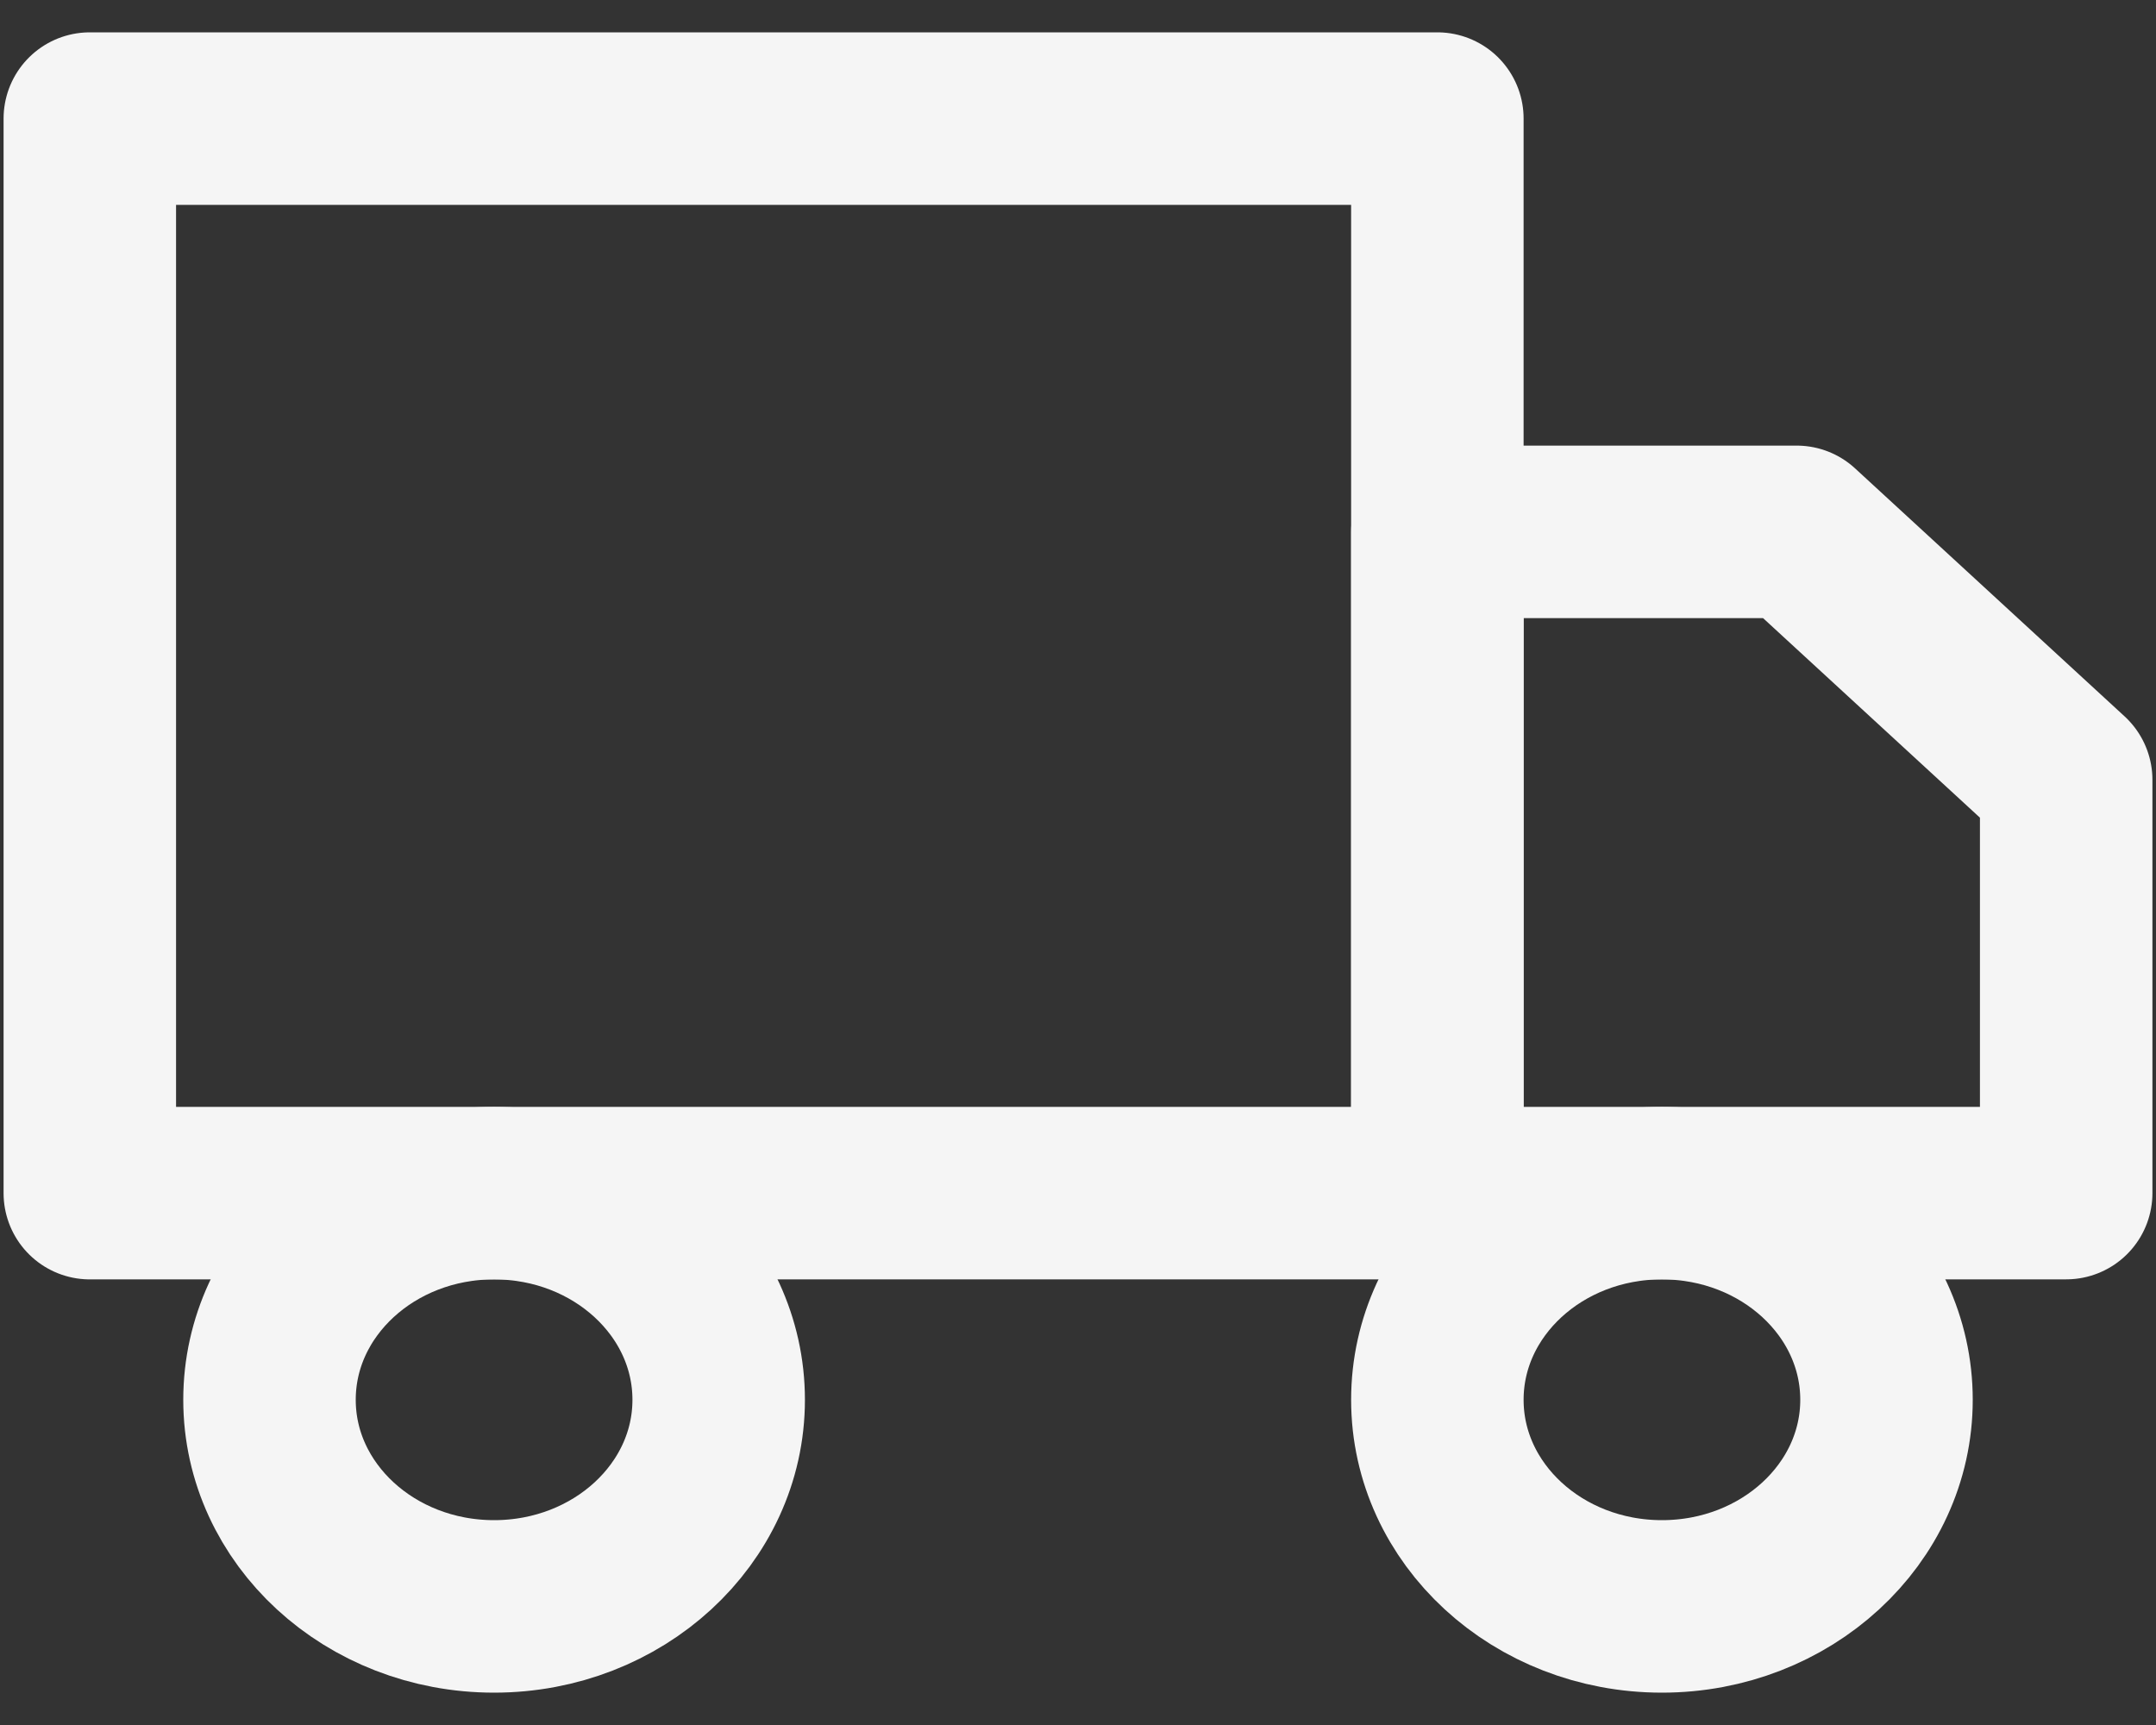<svg xmlns="http://www.w3.org/2000/svg" fill="none" viewBox="0 0 50 40" height="40" width="50">
<rect x="0" y="0" width="50" height="40" fill="#333333" stroke="none"/>
<path stroke-linejoin="round" stroke-linecap="round" stroke-width="4" stroke="#F5F5F5" d="M33.334 2.75H2.083V27.667H33.334V2.75Z"></path>
<path stroke-linejoin="round" stroke-linecap="round" stroke-width="4" stroke="#F5F5F5" d="M33.334 12.333H41.667L47.917 18.083V27.666H33.334V12.333Z"></path>
<path stroke-linejoin="round" stroke-linecap="round" stroke-width="4" stroke="#F5F5F5" d="M11.458 37.25C14.335 37.25 16.667 35.105 16.667 32.459C16.667 29.812 14.335 27.667 11.458 27.667C8.582 27.667 6.25 29.812 6.25 32.459C6.25 35.105 8.582 37.25 11.458 37.25Z"></path>
<path stroke-linejoin="round" stroke-linecap="round" stroke-width="4" stroke="#F5F5F5" d="M38.542 37.25C41.418 37.25 43.75 35.105 43.75 32.459C43.75 29.812 41.418 27.667 38.542 27.667C35.665 27.667 33.334 29.812 33.334 32.459C33.334 35.105 35.665 37.25 38.542 37.25Z"></path>
</svg>
